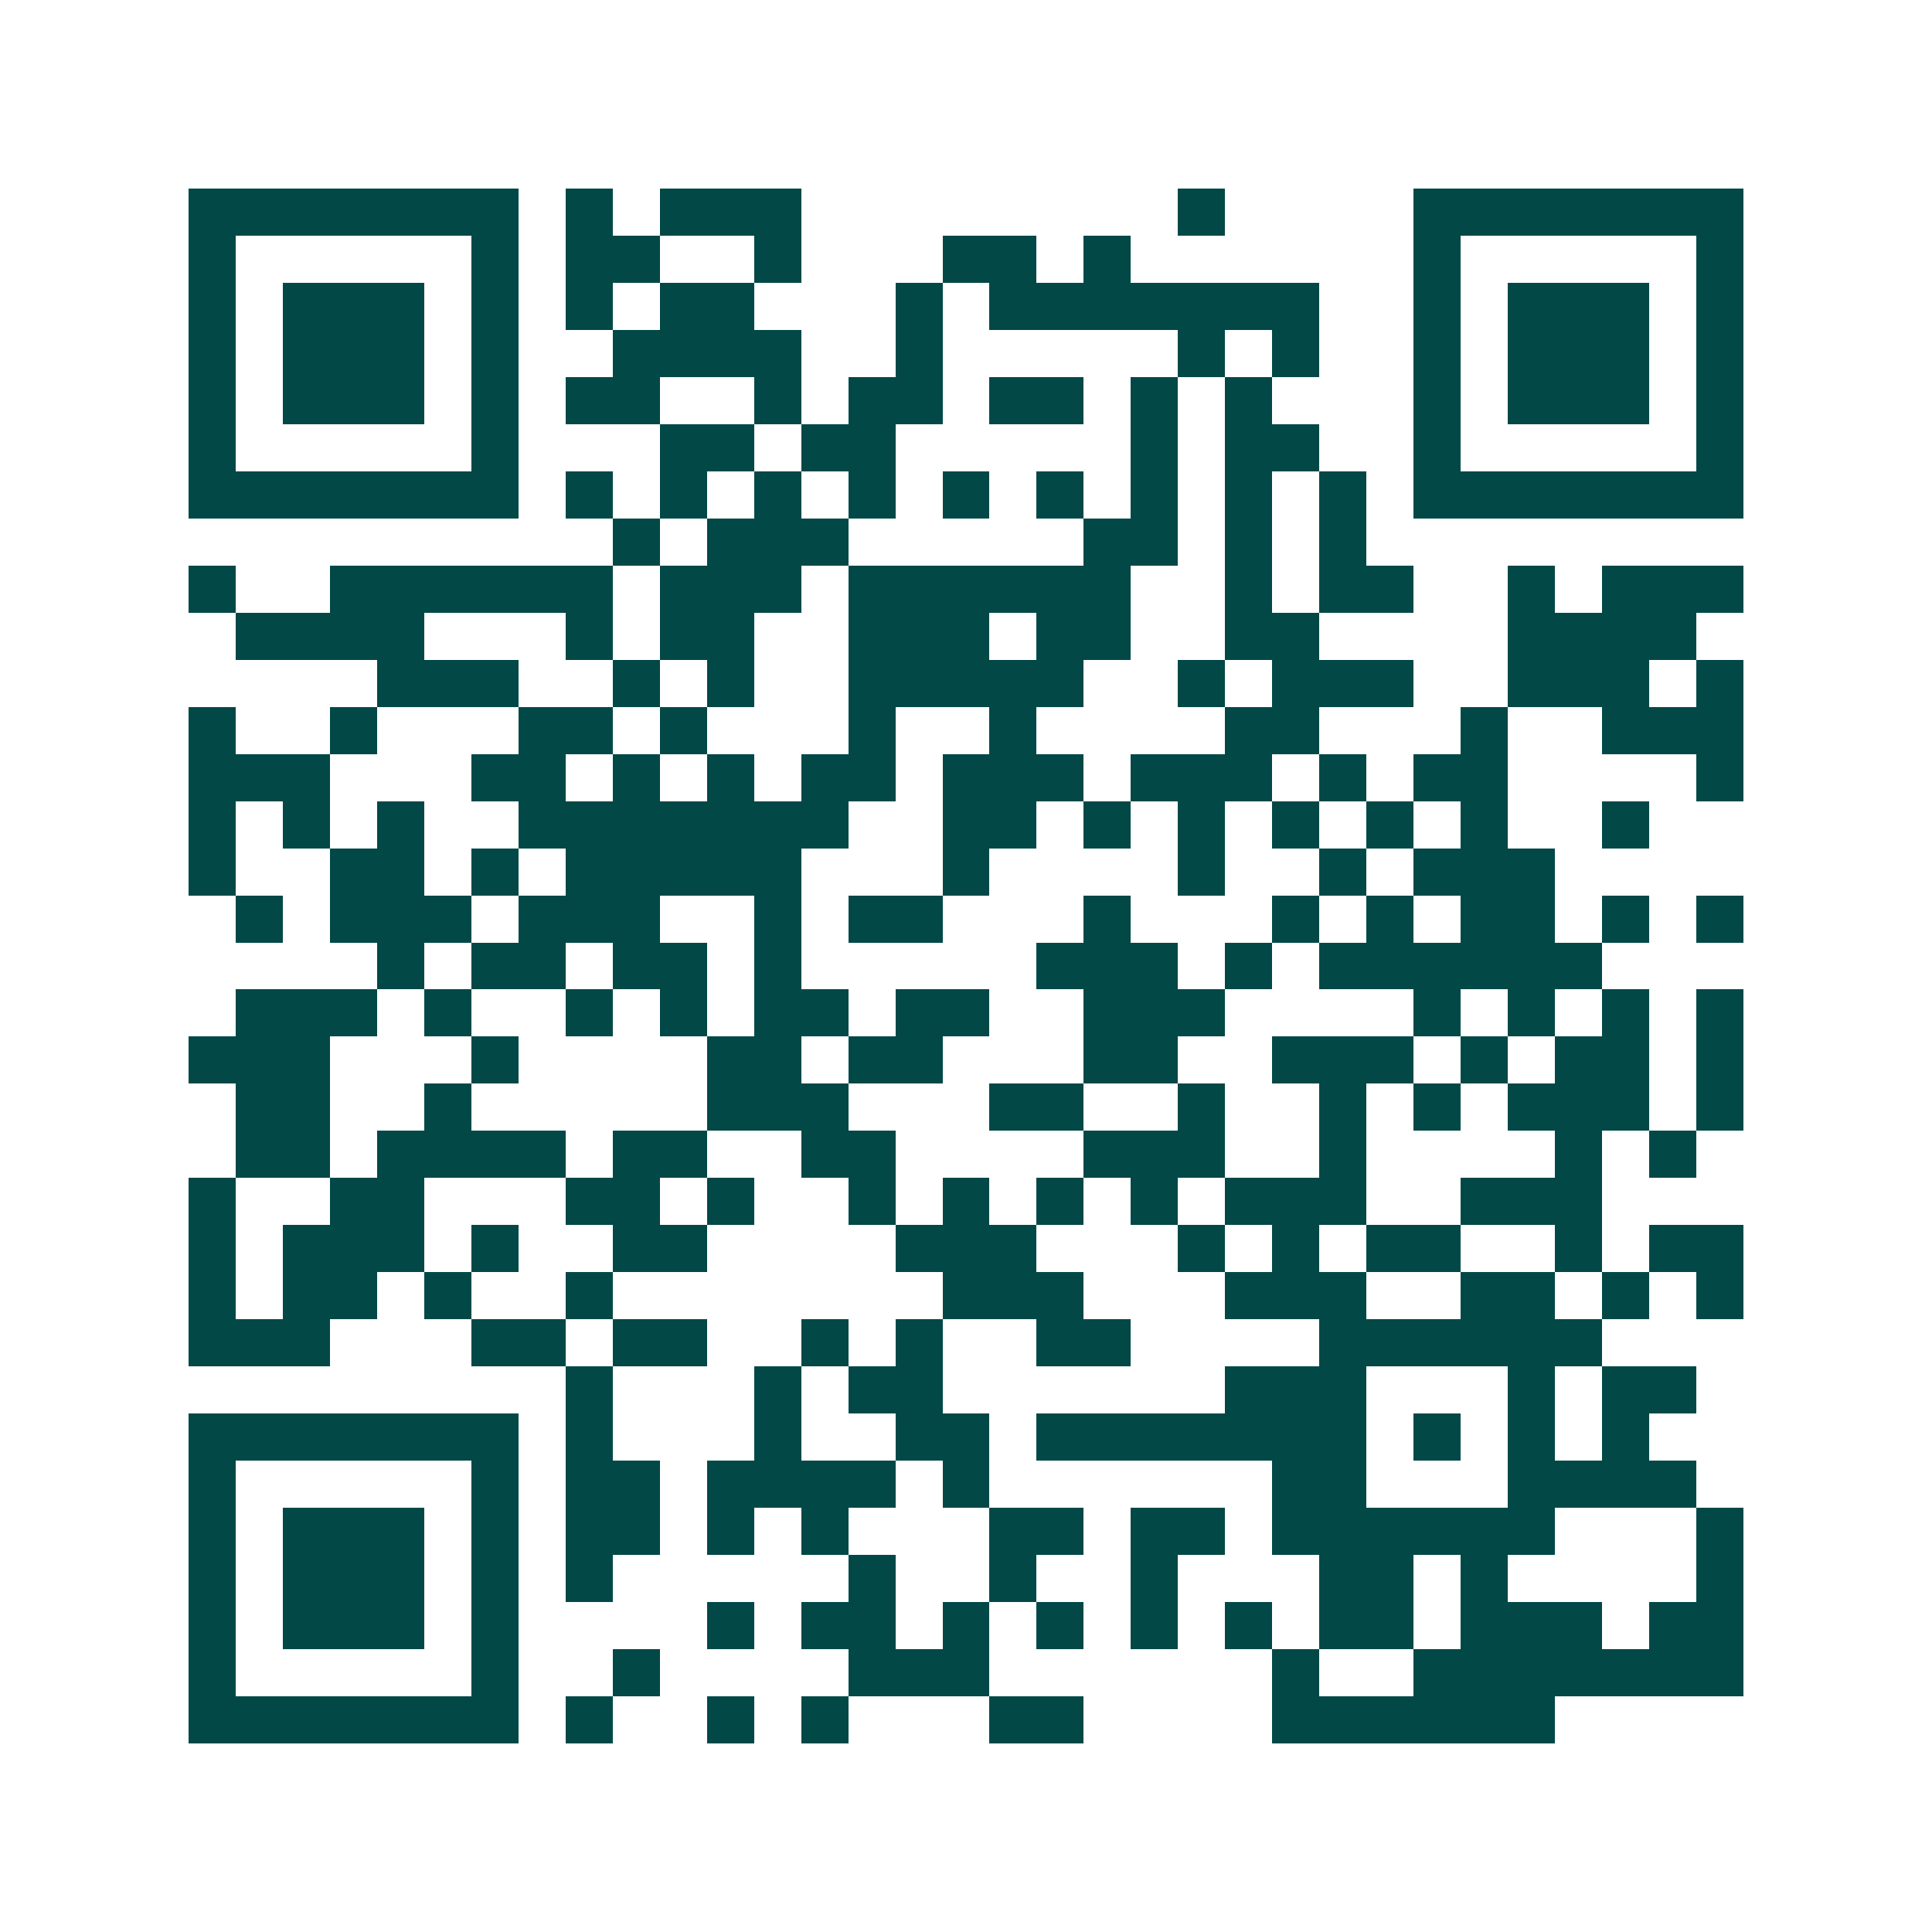<svg xmlns="http://www.w3.org/2000/svg" width="200" height="200" viewBox="0 0 41 41" shape-rendering="crispEdges"><path fill="#ffffff" d="M0 0h41v41H0z"/><path stroke="#014847" d="M4 4.5h7m1 0h1m1 0h3m8 0h1m4 0h7M4 5.5h1m5 0h1m1 0h2m2 0h1m3 0h2m1 0h1m6 0h1m5 0h1M4 6.5h1m1 0h3m1 0h1m1 0h1m1 0h2m3 0h1m1 0h7m2 0h1m1 0h3m1 0h1M4 7.5h1m1 0h3m1 0h1m2 0h4m2 0h1m5 0h1m1 0h1m2 0h1m1 0h3m1 0h1M4 8.5h1m1 0h3m1 0h1m1 0h2m2 0h1m1 0h2m1 0h2m1 0h1m1 0h1m3 0h1m1 0h3m1 0h1M4 9.5h1m5 0h1m3 0h2m1 0h2m5 0h1m1 0h2m2 0h1m5 0h1M4 10.5h7m1 0h1m1 0h1m1 0h1m1 0h1m1 0h1m1 0h1m1 0h1m1 0h1m1 0h1m1 0h7M13 11.5h1m1 0h3m5 0h2m1 0h1m1 0h1M4 12.5h1m2 0h6m1 0h3m1 0h6m2 0h1m1 0h2m2 0h1m1 0h3M5 13.5h4m3 0h1m1 0h2m2 0h3m1 0h2m2 0h2m4 0h4M8 14.5h3m2 0h1m1 0h1m2 0h5m2 0h1m1 0h3m2 0h3m1 0h1M4 15.5h1m2 0h1m3 0h2m1 0h1m3 0h1m2 0h1m4 0h2m3 0h1m2 0h3M4 16.5h3m3 0h2m1 0h1m1 0h1m1 0h2m1 0h3m1 0h3m1 0h1m1 0h2m4 0h1M4 17.5h1m1 0h1m1 0h1m2 0h7m2 0h2m1 0h1m1 0h1m1 0h1m1 0h1m1 0h1m2 0h1M4 18.5h1m2 0h2m1 0h1m1 0h5m3 0h1m4 0h1m2 0h1m1 0h3M5 19.5h1m1 0h3m1 0h3m2 0h1m1 0h2m3 0h1m3 0h1m1 0h1m1 0h2m1 0h1m1 0h1M8 20.5h1m1 0h2m1 0h2m1 0h1m5 0h3m1 0h1m1 0h6M5 21.5h3m1 0h1m2 0h1m1 0h1m1 0h2m1 0h2m2 0h3m4 0h1m1 0h1m1 0h1m1 0h1M4 22.5h3m3 0h1m4 0h2m1 0h2m3 0h2m2 0h3m1 0h1m1 0h2m1 0h1M5 23.5h2m2 0h1m5 0h3m3 0h2m2 0h1m2 0h1m1 0h1m1 0h3m1 0h1M5 24.5h2m1 0h4m1 0h2m2 0h2m4 0h3m2 0h1m4 0h1m1 0h1M4 25.5h1m2 0h2m3 0h2m1 0h1m2 0h1m1 0h1m1 0h1m1 0h1m1 0h3m2 0h3M4 26.5h1m1 0h3m1 0h1m2 0h2m4 0h3m3 0h1m1 0h1m1 0h2m2 0h1m1 0h2M4 27.5h1m1 0h2m1 0h1m2 0h1m7 0h3m3 0h3m2 0h2m1 0h1m1 0h1M4 28.5h3m3 0h2m1 0h2m2 0h1m1 0h1m2 0h2m4 0h6M12 29.5h1m3 0h1m1 0h2m6 0h3m3 0h1m1 0h2M4 30.5h7m1 0h1m3 0h1m2 0h2m1 0h7m1 0h1m1 0h1m1 0h1M4 31.5h1m5 0h1m1 0h2m1 0h4m1 0h1m6 0h2m3 0h4M4 32.5h1m1 0h3m1 0h1m1 0h2m1 0h1m1 0h1m3 0h2m1 0h2m1 0h6m3 0h1M4 33.5h1m1 0h3m1 0h1m1 0h1m5 0h1m2 0h1m2 0h1m3 0h2m1 0h1m4 0h1M4 34.5h1m1 0h3m1 0h1m4 0h1m1 0h2m1 0h1m1 0h1m1 0h1m1 0h1m1 0h2m1 0h3m1 0h2M4 35.5h1m5 0h1m2 0h1m4 0h3m6 0h1m2 0h7M4 36.5h7m1 0h1m2 0h1m1 0h1m3 0h2m4 0h6"/></svg>

